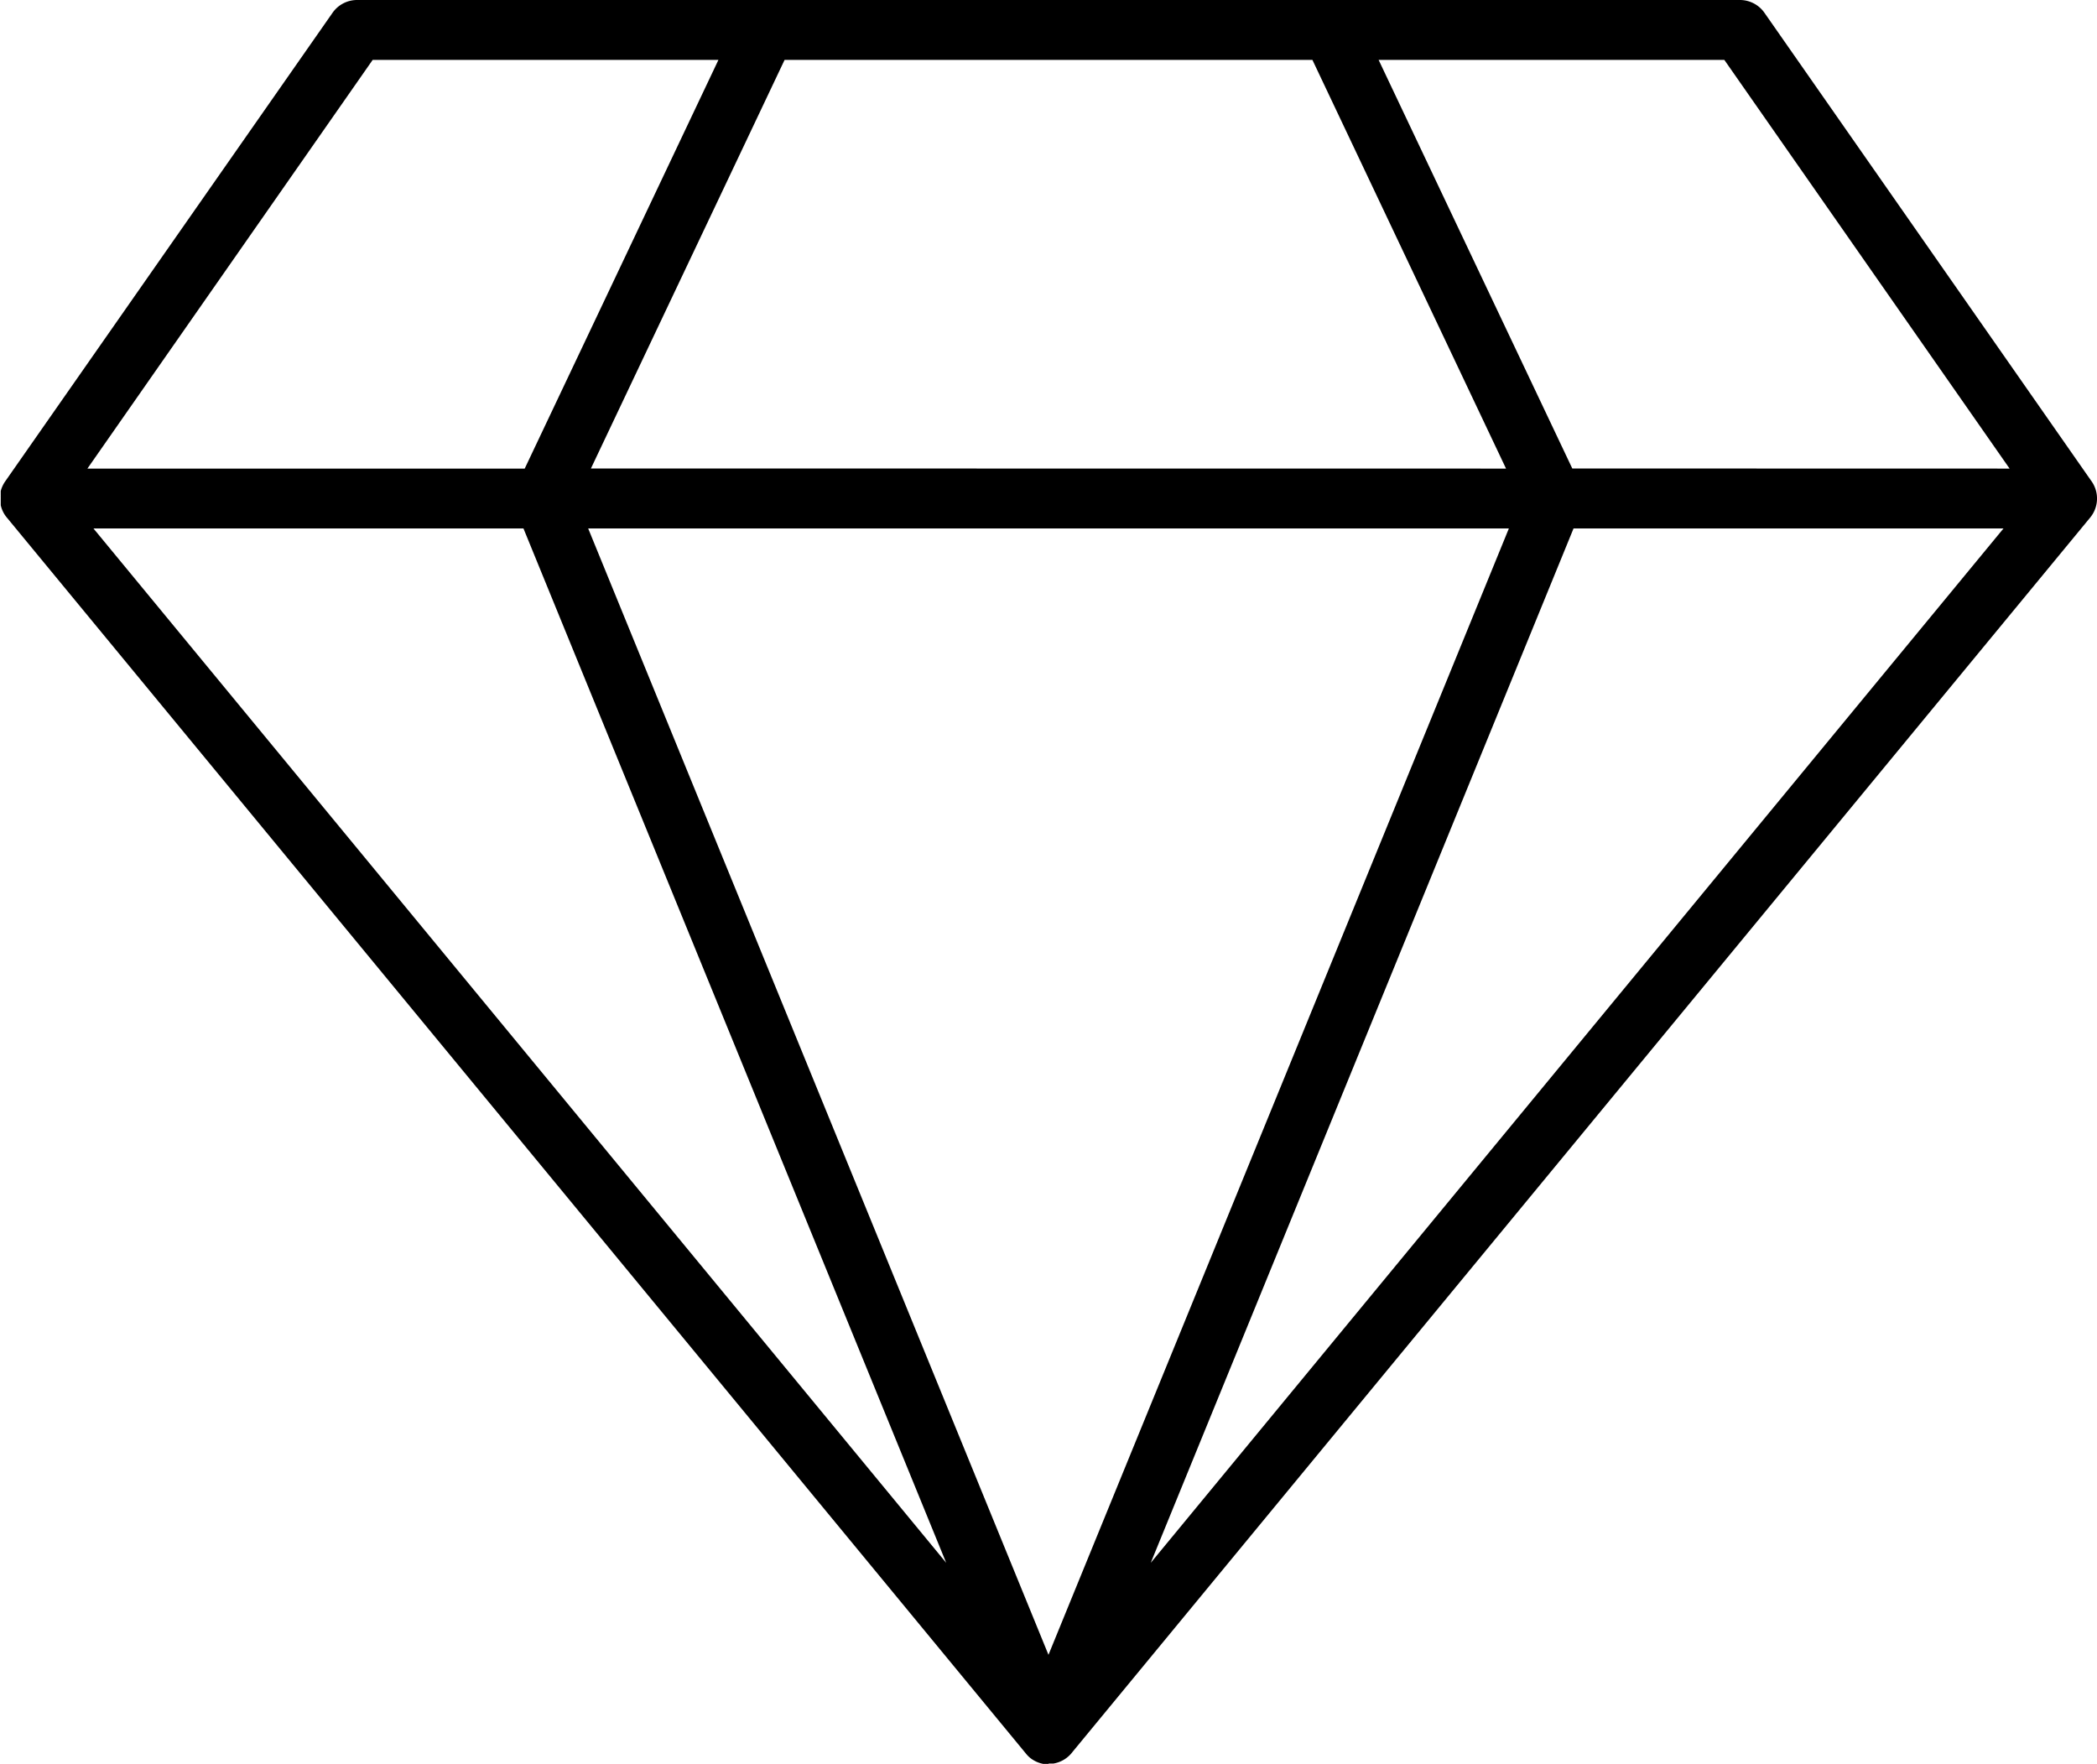 <svg xmlns="http://www.w3.org/2000/svg" width="42.031" height="35.354" viewBox="0 0 42.031 35.354">
  <path id="Union_10" data-name="Union 10" d="M21.015,35.354h-.047l-.021,0h0l-.02,0h0l-.019,0h0l-.042-.01h0a.591.591,0,0,1-.178-.081h0l-.015-.01,0,0-.016-.012-.006-.005-.008-.006-.009-.008,0,0a.567.567,0,0,1-.073-.077L.14,10.377a.581.581,0,0,1-.125-.25h0l0-.019v0c0-.006,0-.011,0-.017v-.005s0-.01,0-.015,0,0,0-.006a.13.13,0,0,1,0-.014s0,0,0-.008,0-.008,0-.012a.059.059,0,0,1,0-.009.081.081,0,0,1,0-.011V9.968s0-.007,0-.011,0-.006,0-.009a.091.091,0,0,1,0-.011s0-.005,0-.009v-.02a.047.047,0,0,1,0-.012s0-.006,0-.009l0-.011a.066.066,0,0,1,0-.01v-.01l0-.015v0a.611.611,0,0,1,.086-.188L6.665.257A.6.6,0,0,1,7.157,0H34.874a.6.6,0,0,1,.492.257l6.542,9.37a.61.61,0,0,1,.066.109.6.6,0,0,1-.08.638l-20.4,24.744a.6.6,0,0,1-.378.229h0l-.015,0h0l-.021,0h-.059Zm0-2.186,9.228-22.576H11.789Zm-2.05-1.844L10.492,10.592H1.873Zm4.1,0L40.157,10.592H31.539ZM40.279,9.392,34.561,1.2H27.632l3.882,8.19Zm-10.093,0L26.305,1.2H15.726l-3.882,8.19Zm-19.669,0L14.4,1.2H7.47L1.752,9.392Z"/>
</svg>
